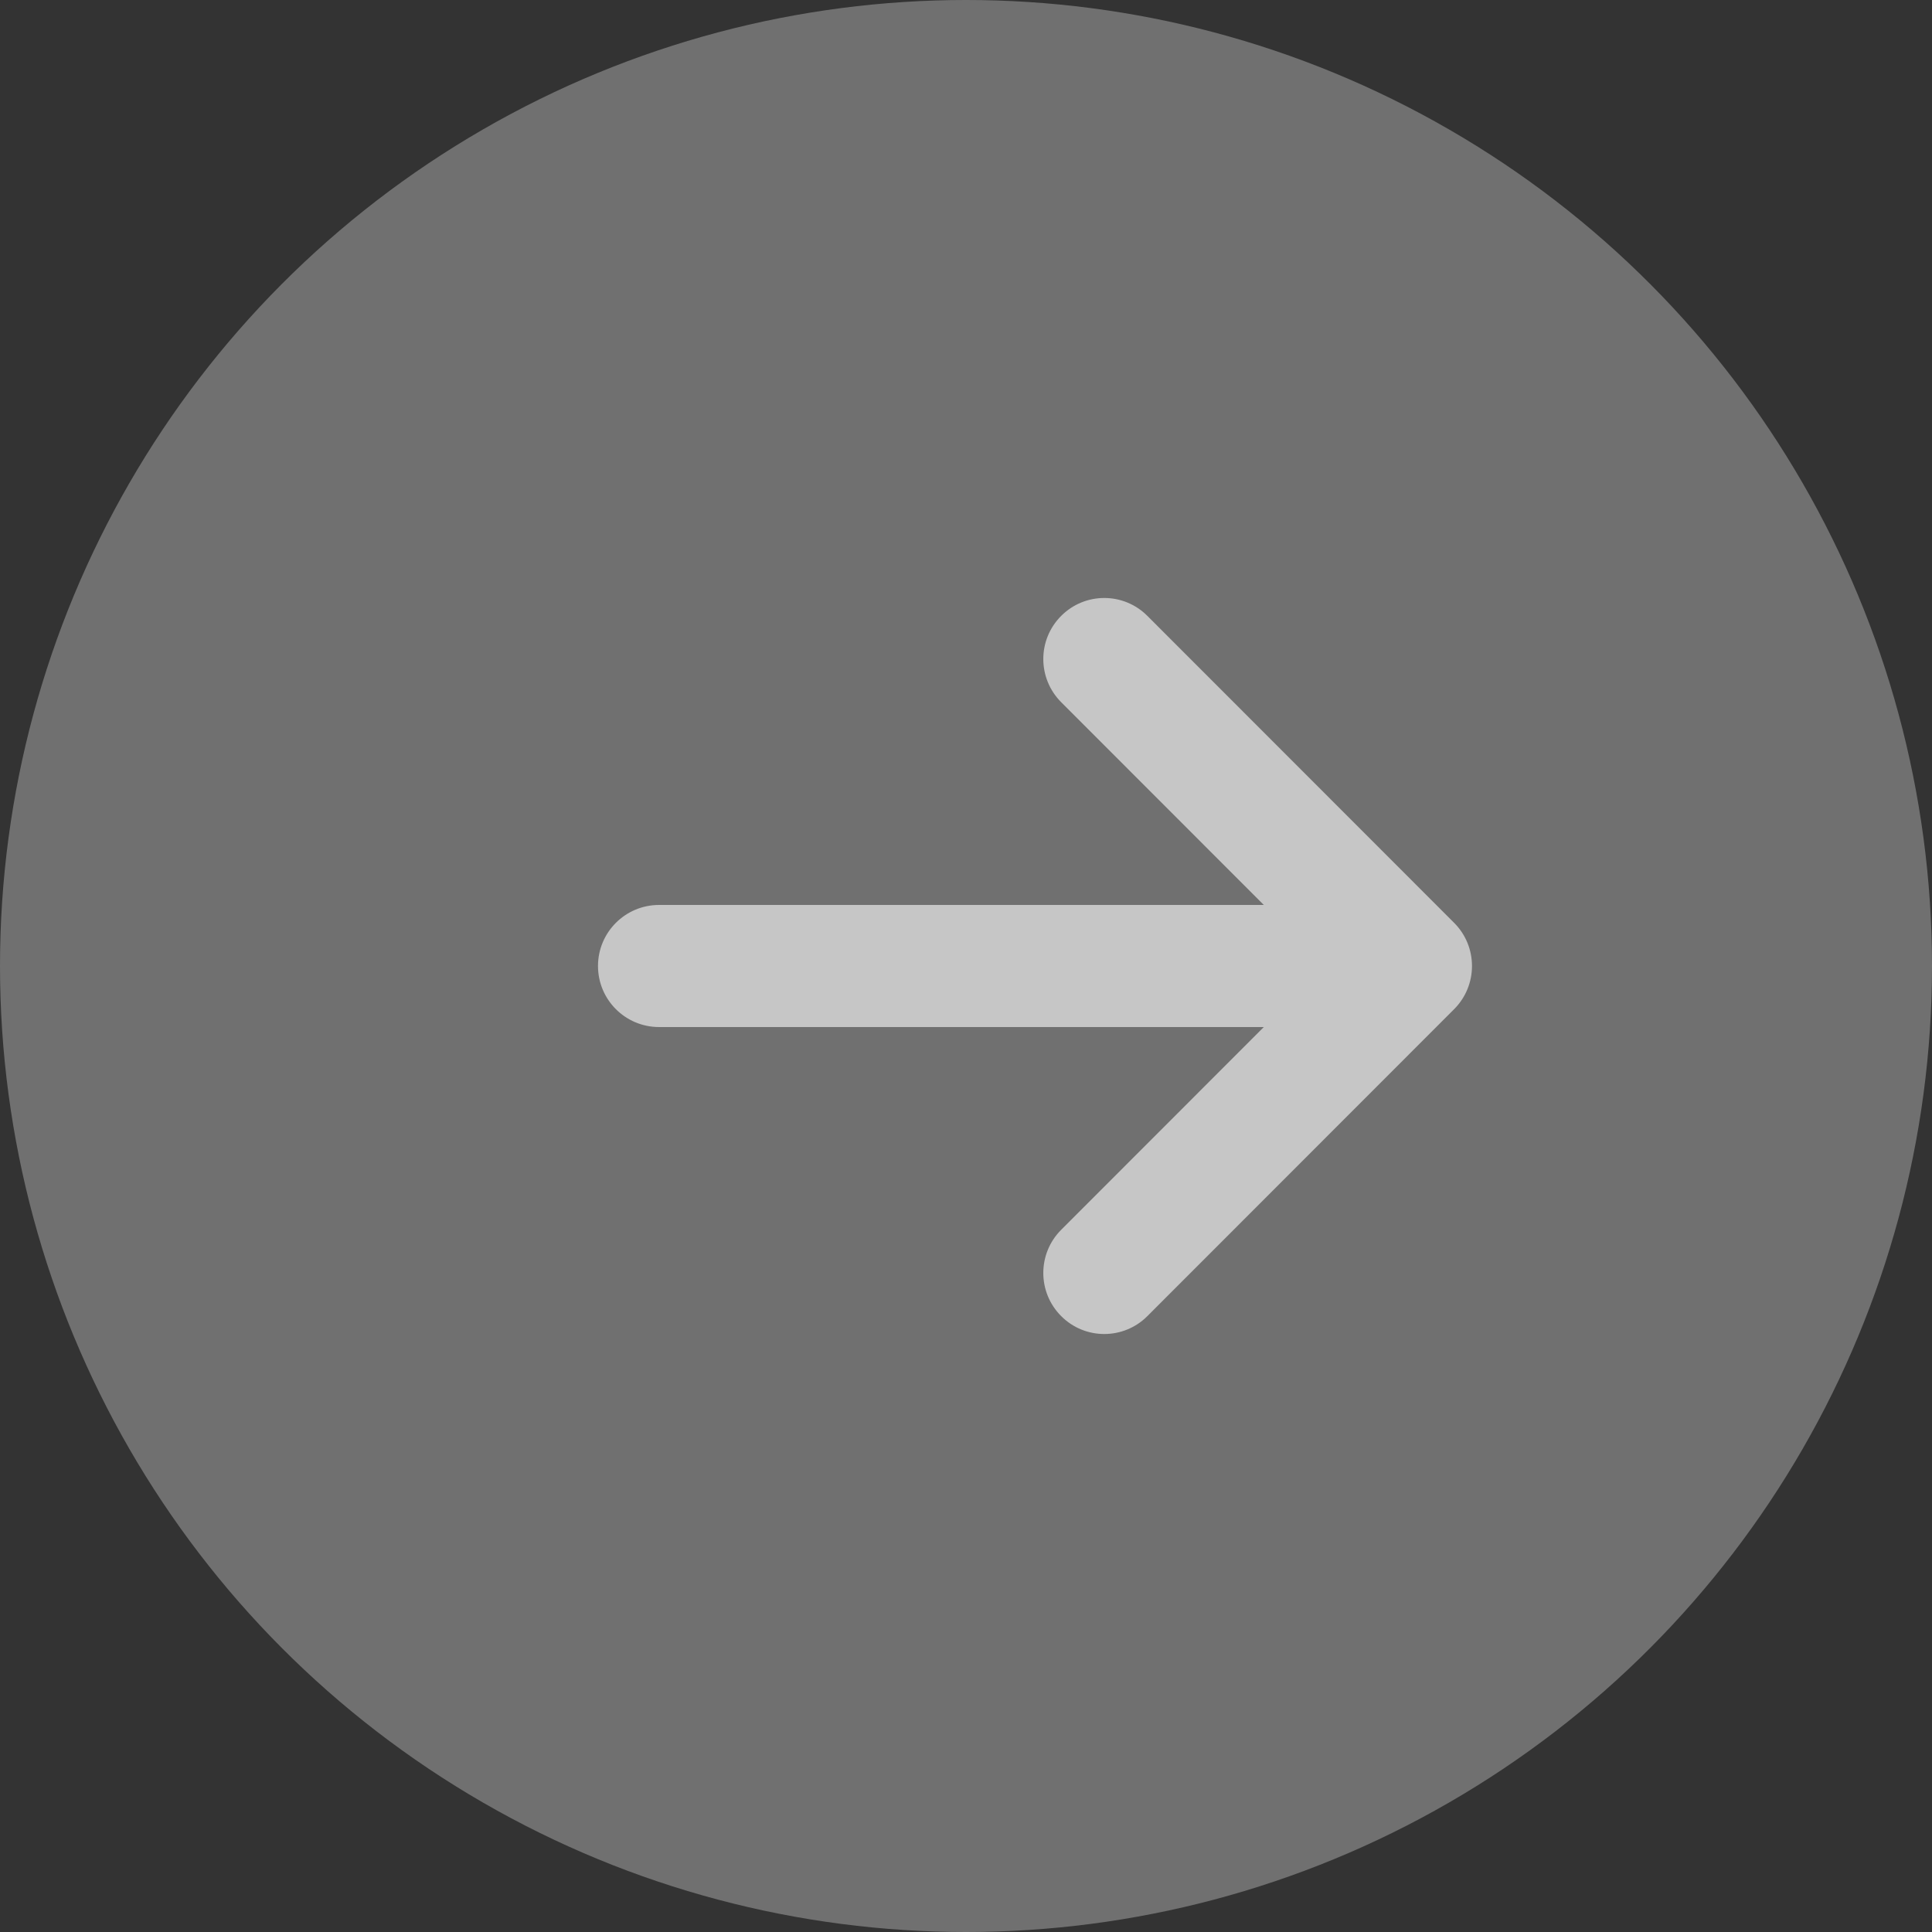 <svg width="42" height="42" viewBox="0 0 42 42" fill="none" xmlns="http://www.w3.org/2000/svg">
<rect x="0" y="0" width="42" height="42" fill="#333333" stroke="none"/>
<circle cx="21" cy="21" r="21" fill="white" fill-opacity="0.3"/>
<path fill-rule="evenodd" clip-rule="evenodd" d="M24.943 13.389L31.612 20.062C32.129 20.58 32.129 21.42 31.612 21.938L24.943 28.611C24.426 29.13 23.586 29.13 23.069 28.611C22.551 28.093 22.551 27.253 23.069 26.735L27.474 22.327H14.327C13.594 22.327 13 21.733 13 21C13 20.267 13.594 19.673 14.327 19.673H27.474L23.069 15.265C22.551 14.746 22.551 13.907 23.069 13.389C23.586 12.87 24.426 12.87 24.943 13.389Z" fill="white" fill-opacity="0.6"/>
</svg>
